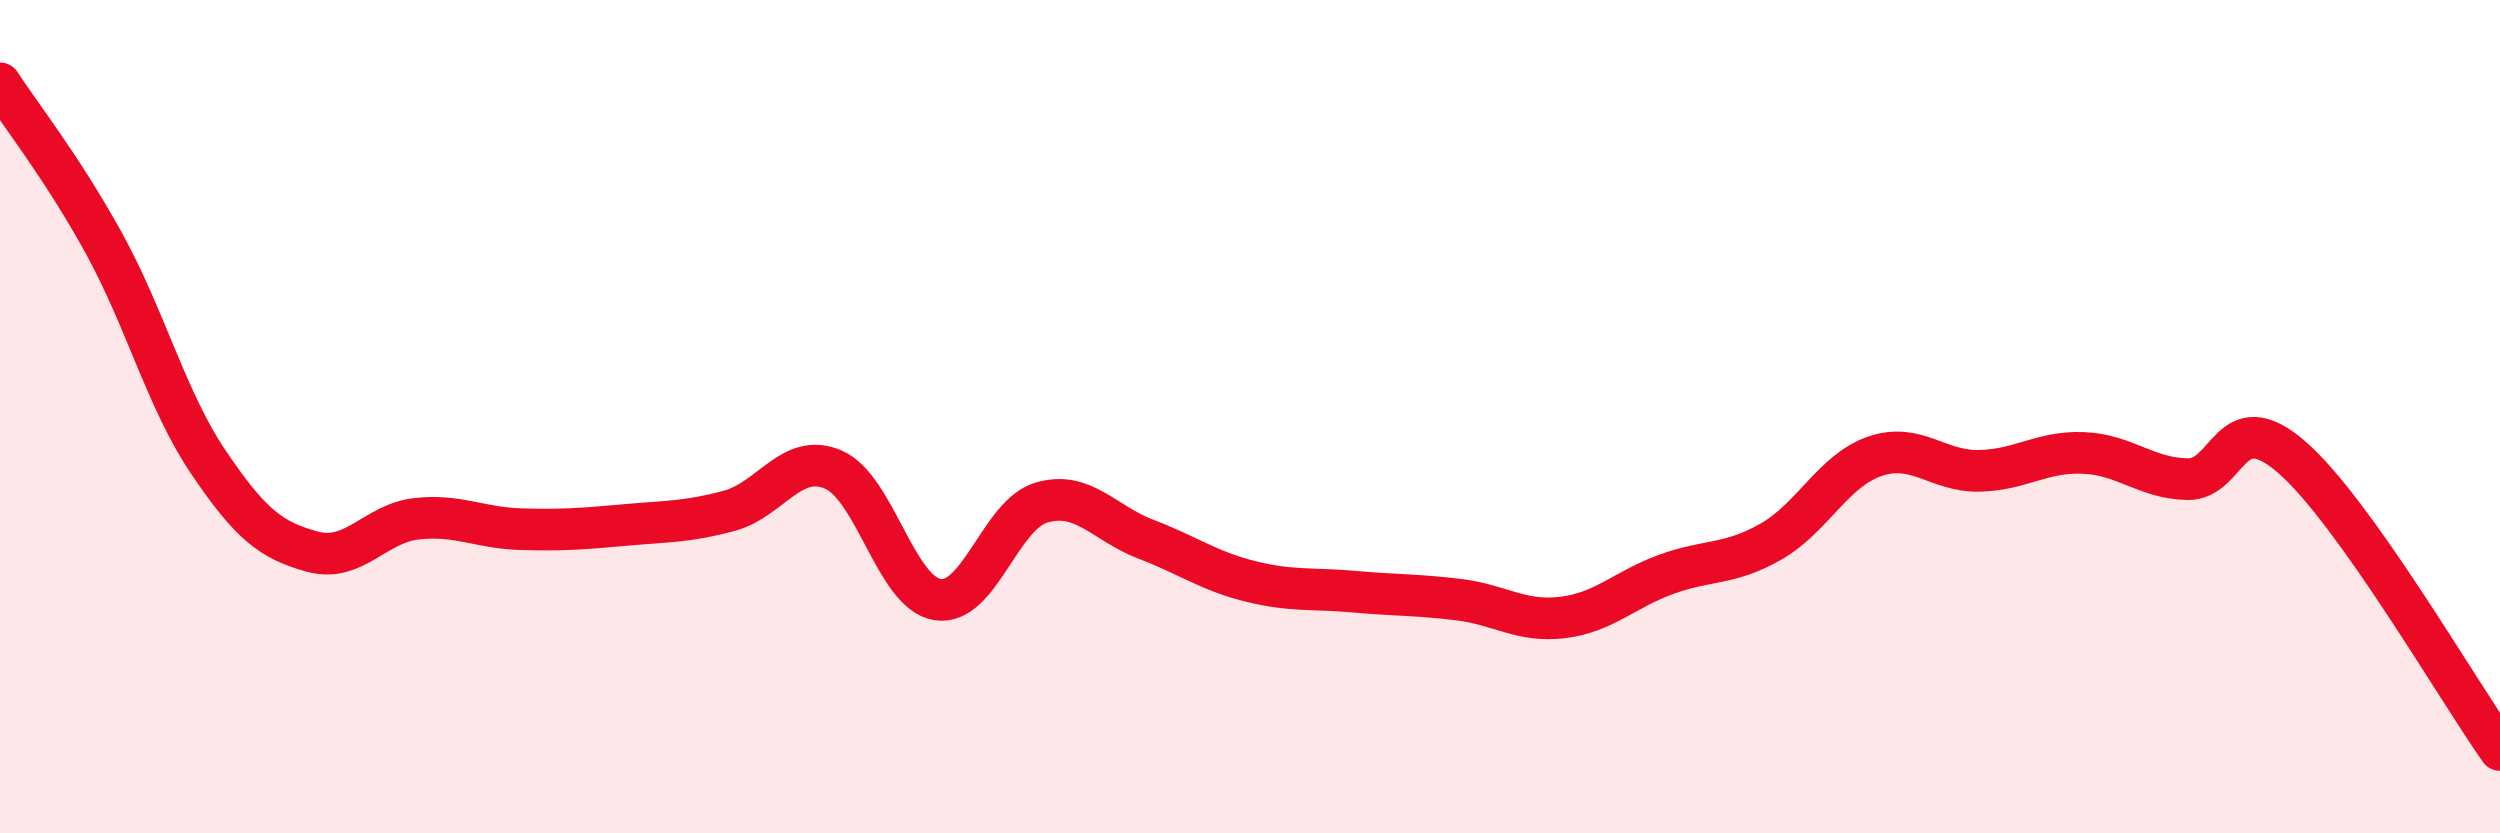 
    <svg width="60" height="20" viewBox="0 0 60 20" xmlns="http://www.w3.org/2000/svg">
      <path
        d="M 0,2 C 0.5,2.77 1.5,4.03 2.5,5.85 C 3.5,7.67 4,9.61 5,11.09 C 6,12.57 6.5,12.97 7.5,13.24 C 8.5,13.51 9,12.56 10,12.45 C 11,12.34 11.5,12.67 12.5,12.7 C 13.5,12.73 14,12.69 15,12.6 C 16,12.51 16.5,12.53 17.5,12.26 C 18.5,11.99 19,10.84 20,11.27 C 21,11.7 21.5,14.23 22.5,14.39 C 23.5,14.55 24,12.35 25,12.06 C 26,11.77 26.5,12.56 27.5,12.94 C 28.5,13.32 29,13.7 30,13.95 C 31,14.2 31.5,14.11 32.5,14.2 C 33.5,14.29 34,14.27 35,14.39 C 36,14.51 36.5,14.94 37.5,14.82 C 38.5,14.7 39,14.14 40,13.78 C 41,13.42 41.5,13.57 42.5,13 C 43.5,12.43 44,11.29 45,10.95 C 46,10.61 46.5,11.32 47.5,11.3 C 48.5,11.28 49,10.83 50,10.87 C 51,10.91 51.5,11.48 52.5,11.5 C 53.5,11.52 53.5,9.67 55,10.97 C 56.5,12.27 59,16.59 60,18L60 20L0 20Z"
        fill="#EB0A25"
        opacity="0.1"
        stroke-linecap="round"
        stroke-linejoin="round"
      />
      <path
        d="M 0,2 C 0.5,2.77 1.5,4.03 2.5,5.85 C 3.5,7.67 4,9.61 5,11.09 C 6,12.57 6.5,12.97 7.5,13.24 C 8.5,13.51 9,12.56 10,12.45 C 11,12.34 11.5,12.67 12.5,12.7 C 13.5,12.73 14,12.69 15,12.6 C 16,12.51 16.5,12.53 17.5,12.26 C 18.5,11.99 19,10.84 20,11.27 C 21,11.7 21.5,14.23 22.5,14.39 C 23.5,14.55 24,12.35 25,12.06 C 26,11.77 26.5,12.56 27.5,12.94 C 28.5,13.32 29,13.7 30,13.95 C 31,14.2 31.5,14.11 32.5,14.2 C 33.5,14.29 34,14.27 35,14.39 C 36,14.51 36.5,14.94 37.5,14.82 C 38.5,14.7 39,14.14 40,13.78 C 41,13.42 41.5,13.57 42.5,13 C 43.5,12.43 44,11.29 45,10.95 C 46,10.61 46.5,11.32 47.5,11.3 C 48.5,11.28 49,10.83 50,10.87 C 51,10.91 51.5,11.48 52.5,11.5 C 53.5,11.52 53.5,9.67 55,10.97 C 56.5,12.27 59,16.59 60,18"
        stroke="#EB0A25"
        stroke-width="1"
        fill="none"
        stroke-linecap="round"
        stroke-linejoin="round"
      />
    </svg>
  